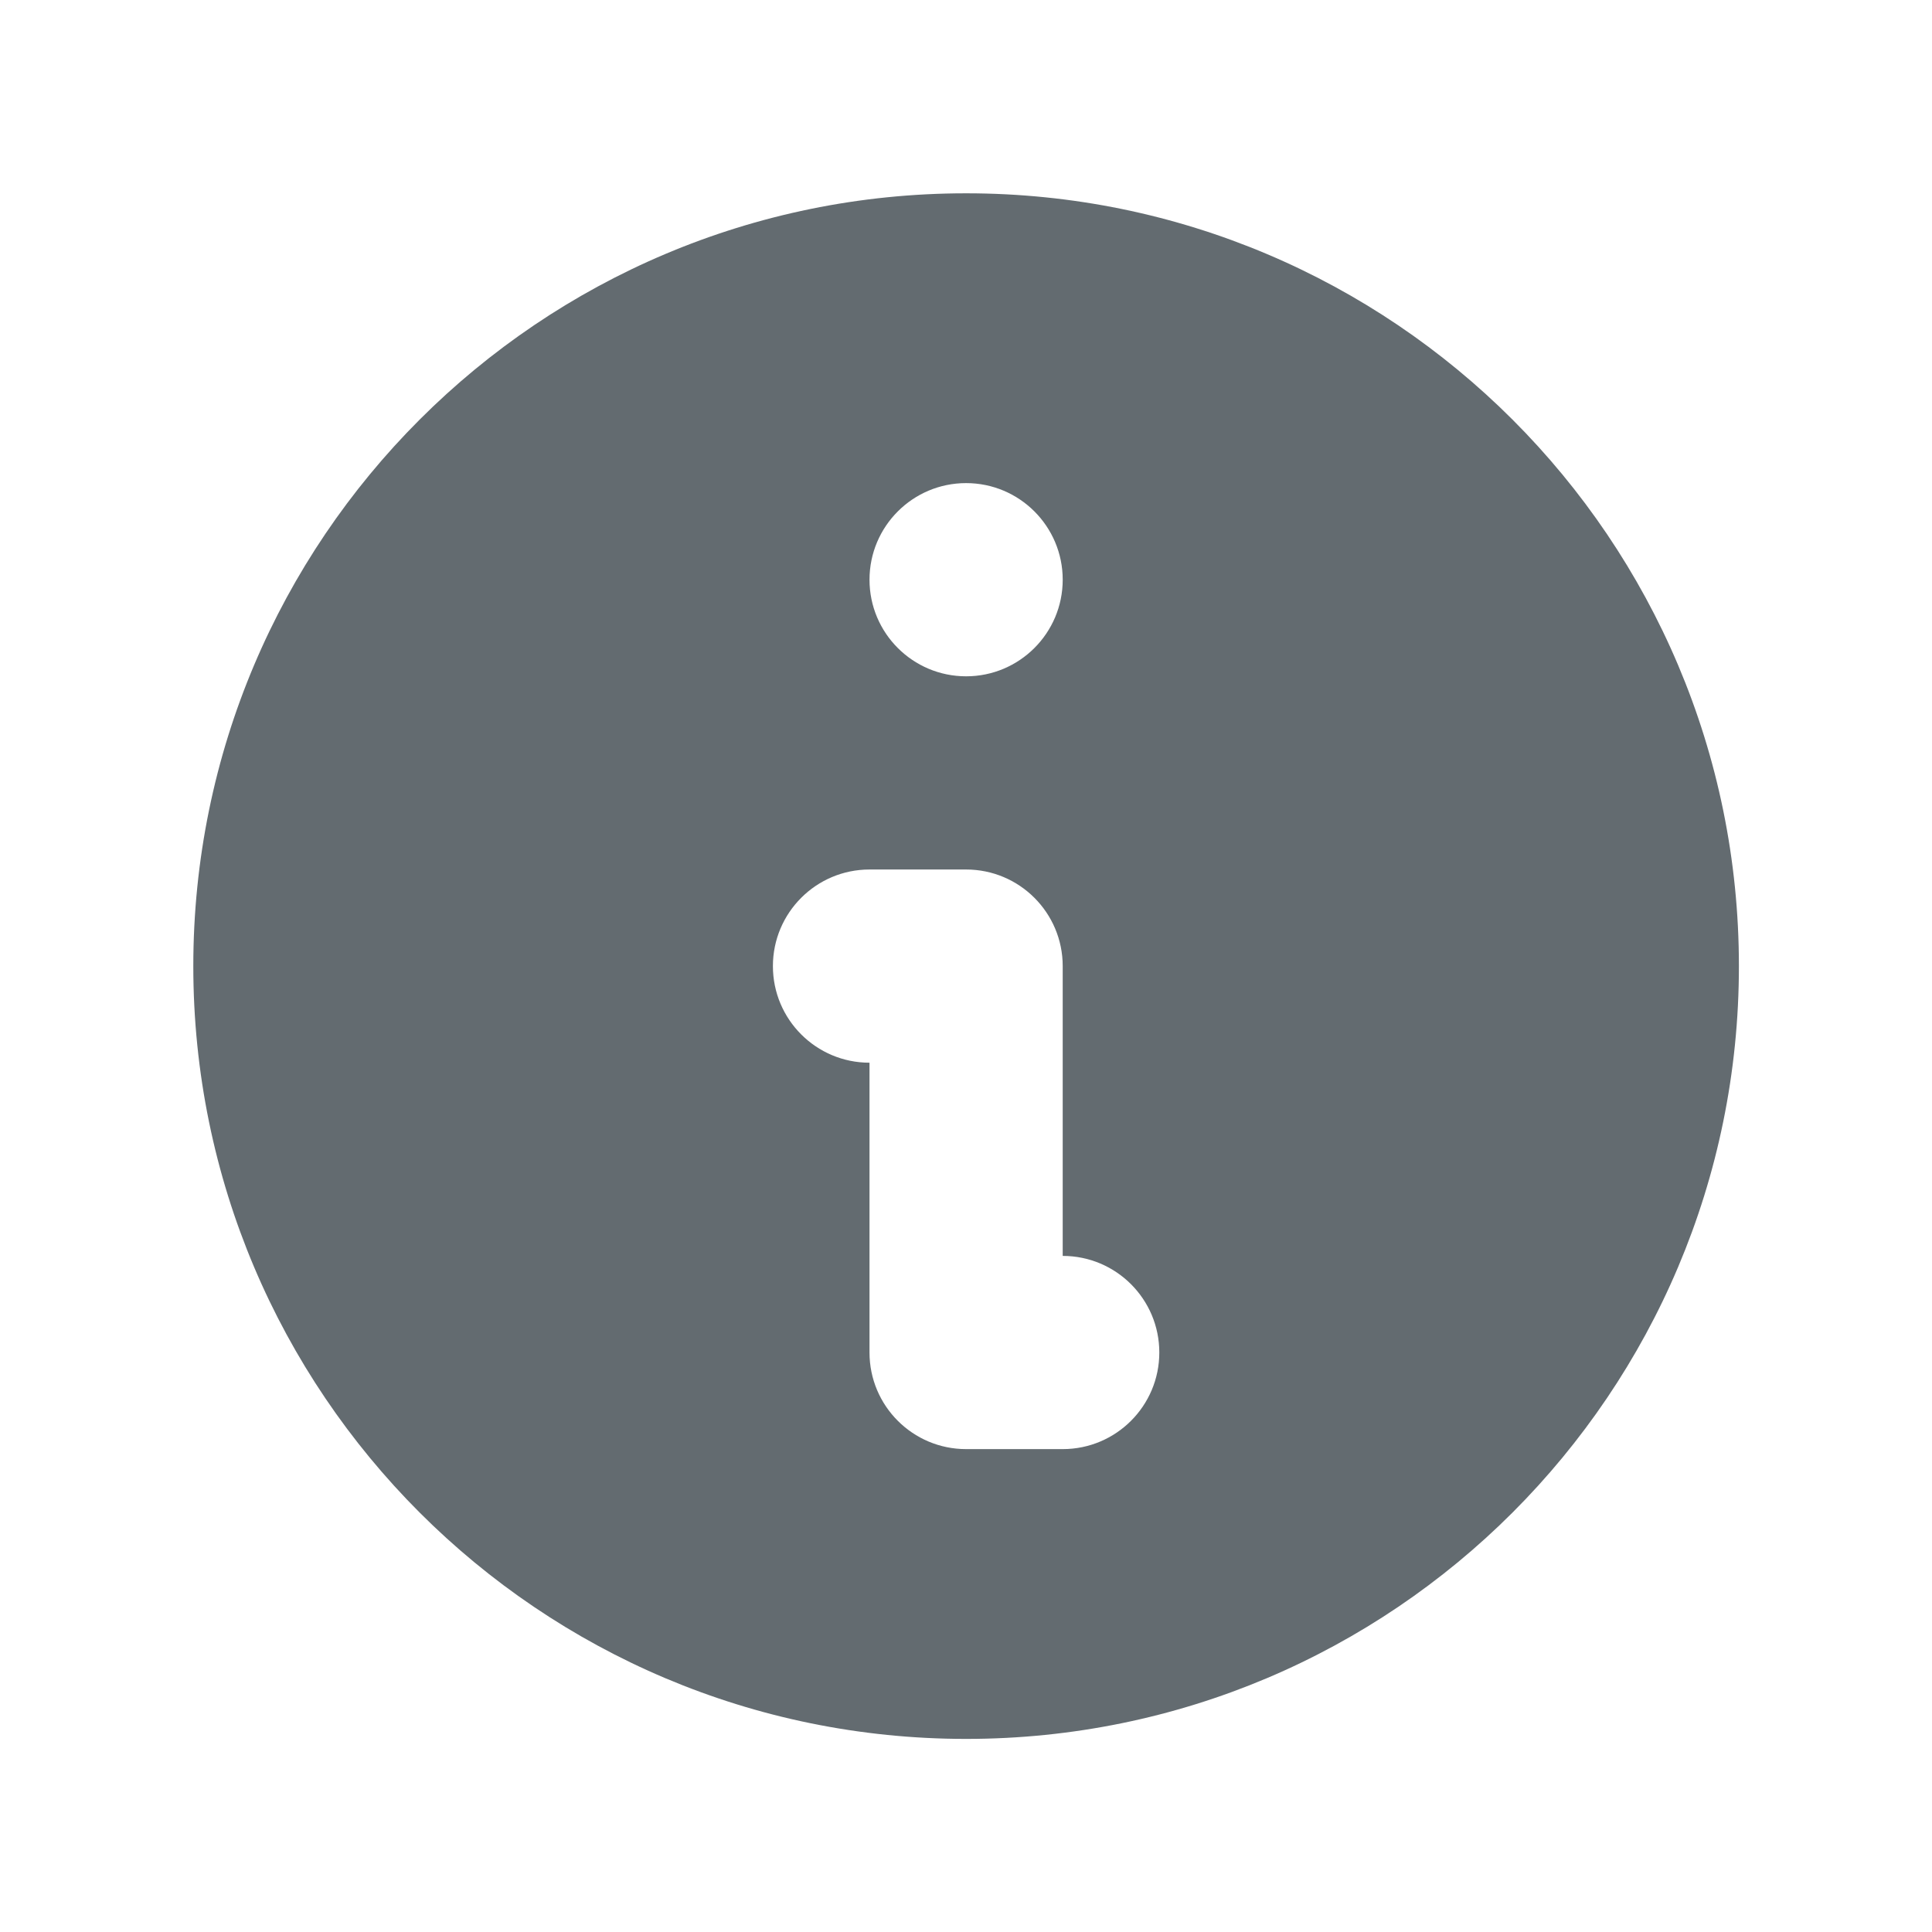 <svg width="18" height="18" viewBox="0 0 18 18" fill="none" xmlns="http://www.w3.org/2000/svg">
<path fill-rule="evenodd" clip-rule="evenodd" d="M16.201 9.001C16.201 12.977 12.977 16.201 9.001 16.201C5.024 16.201 1.801 12.977 1.801 9.001C1.801 5.024 5.024 1.801 9.001 1.801C12.977 1.801 16.201 5.024 16.201 9.001ZM9.901 5.401C9.901 5.898 9.498 6.301 9.001 6.301C8.504 6.301 8.101 5.898 8.101 5.401C8.101 4.904 8.504 4.501 9.001 4.501C9.498 4.501 9.901 4.904 9.901 5.401ZM8.101 8.101C7.604 8.101 7.201 8.504 7.201 9.001C7.201 9.498 7.604 9.901 8.101 9.901V12.601C8.101 13.098 8.504 13.501 9.001 13.501H9.901C10.398 13.501 10.801 13.098 10.801 12.601C10.801 12.104 10.398 11.701 9.901 11.701V9.001C9.901 8.504 9.498 8.101 9.001 8.101H8.101Z" fill="#636B70"/>
</svg>
